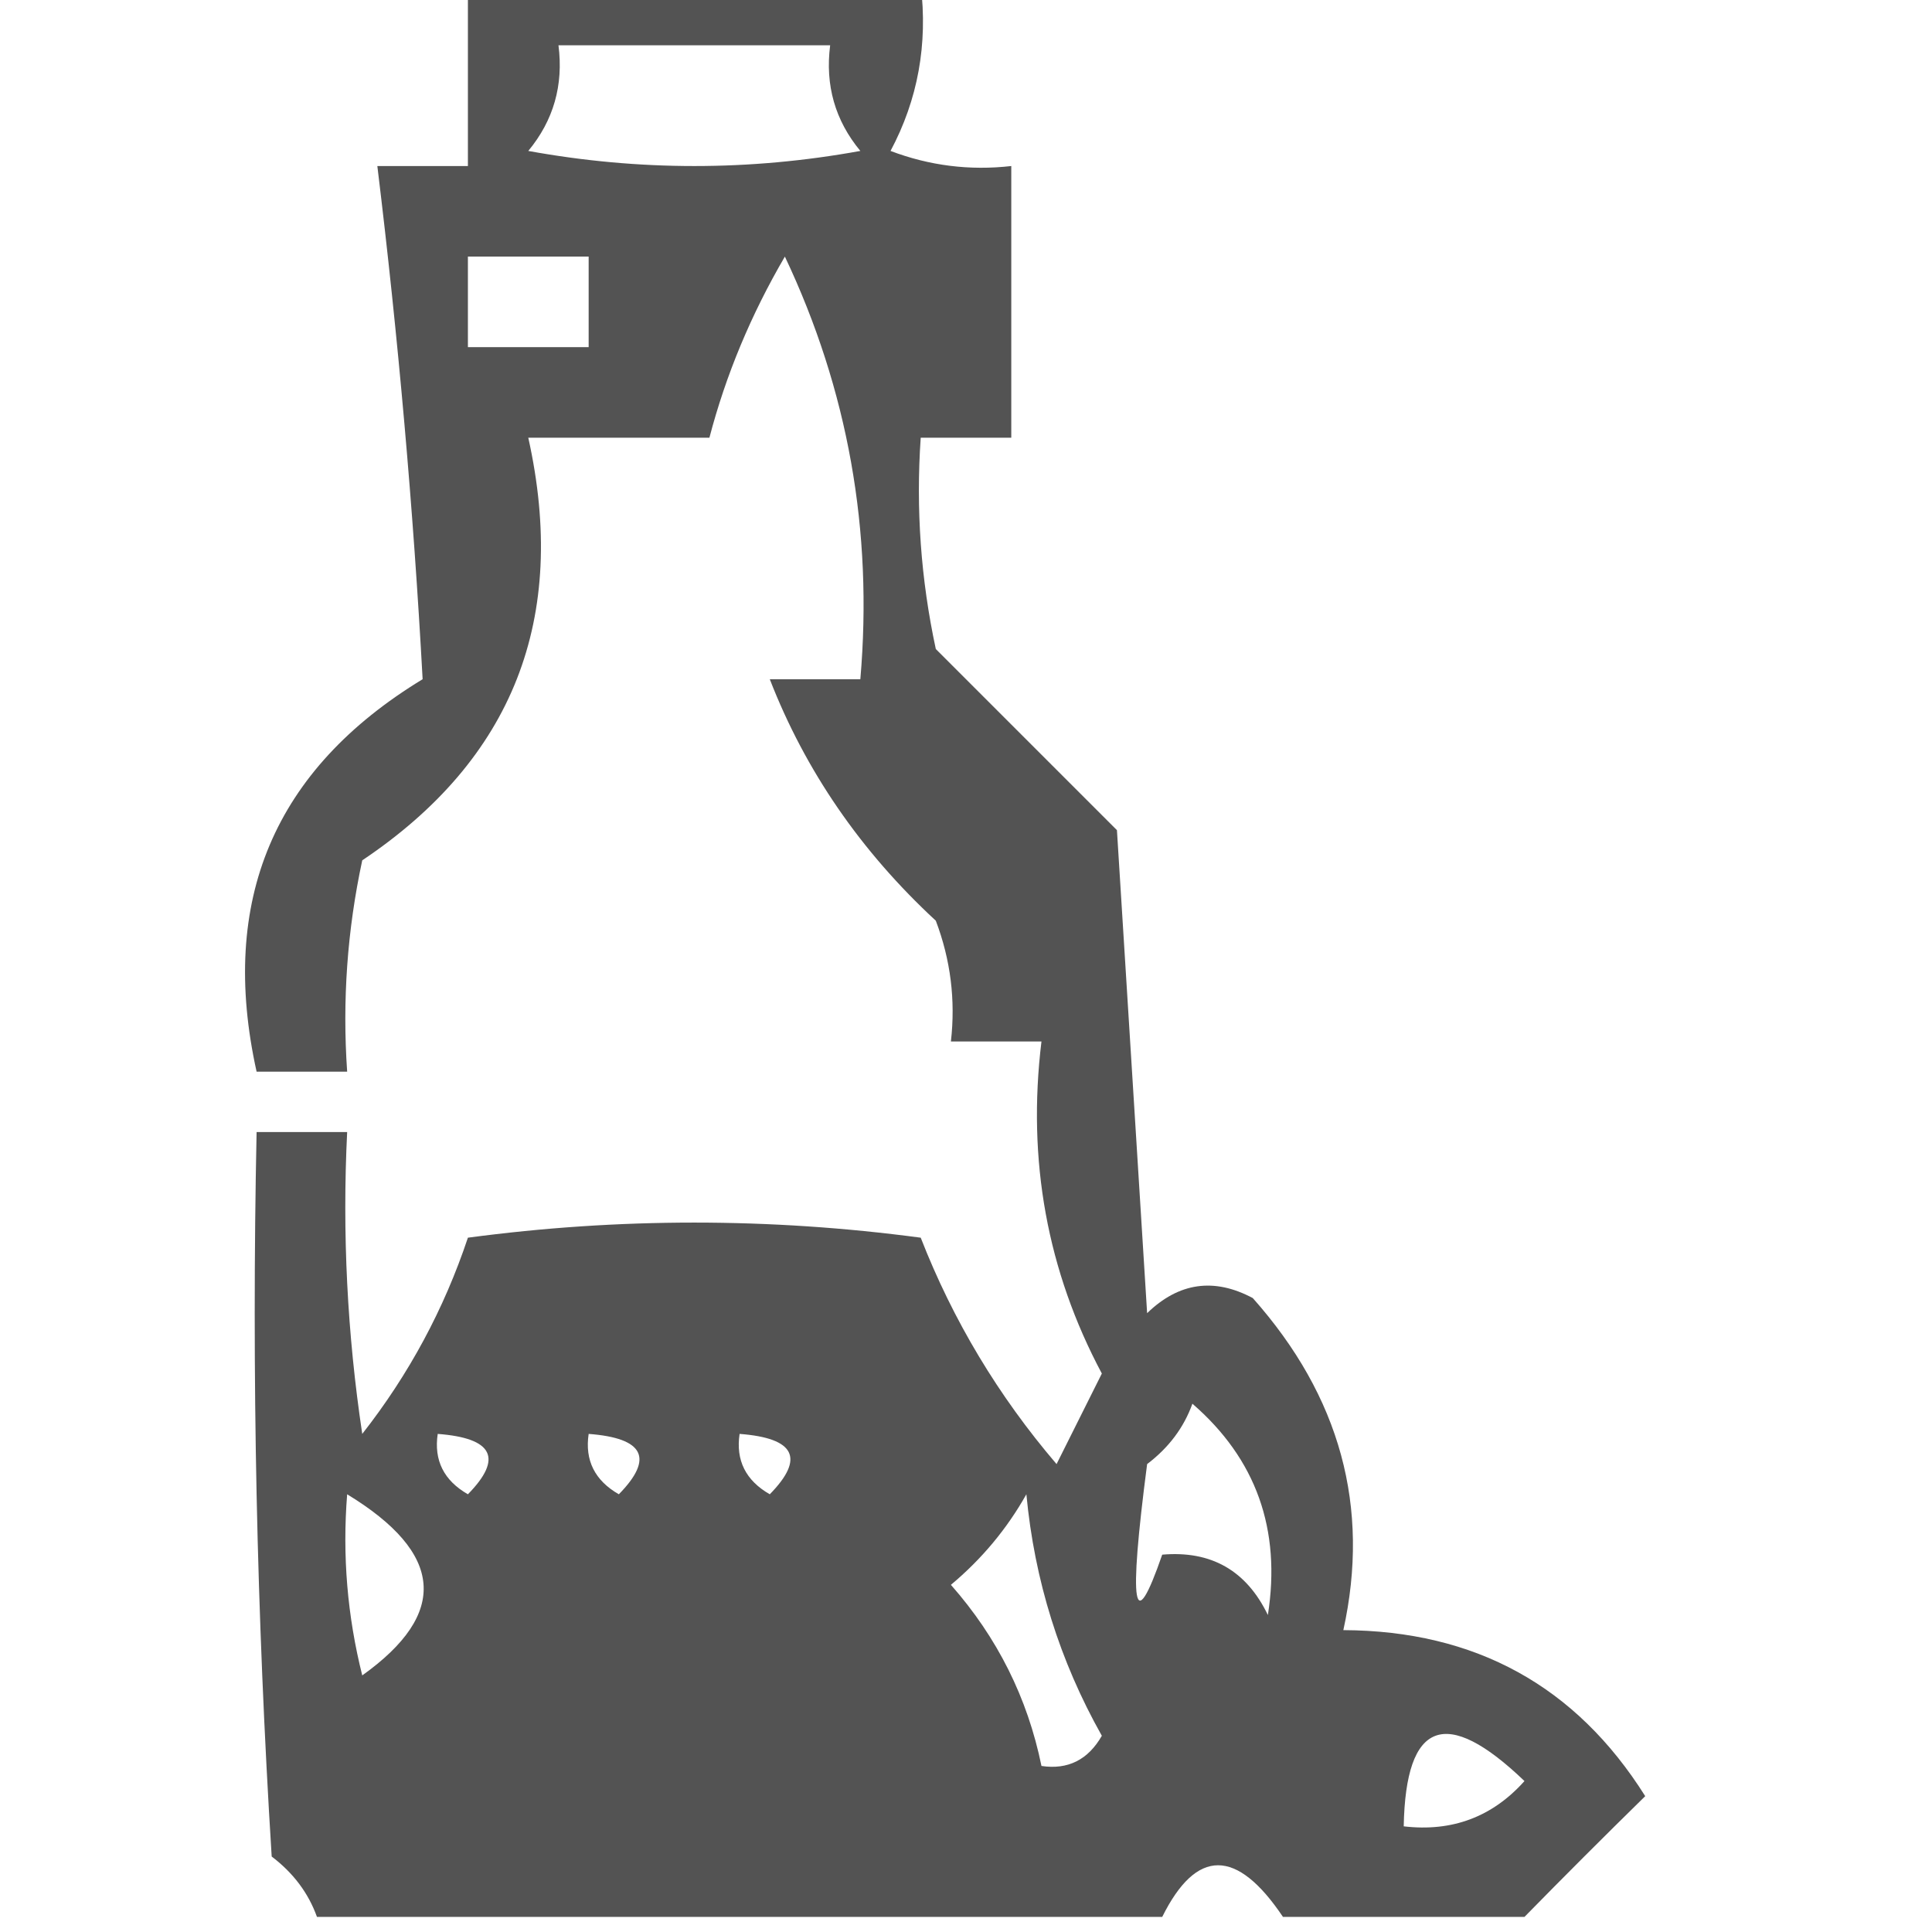 <?xml version="1.0" encoding="UTF-8"?>
<!DOCTYPE svg PUBLIC "-//W3C//DTD SVG 1.1//EN" "http://www.w3.org/Graphics/SVG/1.1/DTD/svg11.dtd">
<svg xmlns="http://www.w3.org/2000/svg" version="1.1" width="64px" height="64px" style="shape-rendering:geometricPrecision; text-rendering:geometricPrecision; image-rendering:optimizeQuality; fill-rule:evenodd; clip-rule:evenodd" xmlns:xlink="http://www.w3.org/1999/xlink">
<g><path style="opacity:0.674" fill="#000000" d="M 15.5,-0.5 C 20.5,-0.5 25.5,-0.5 30.5,-0.5C 30.739,1.467 30.406,3.301 29.5,5C 30.793,5.49 32.127,5.657 33.5,5.5C 33.5,8.5 33.5,11.5 33.5,14.5C 32.5,14.5 31.5,14.5 30.5,14.5C 30.337,16.857 30.503,19.19 31,21.5C 33,23.5 35,25.5 37,27.5C 37.333,32.833 37.667,38.167 38,43.5C 39.05,42.483 40.216,42.316 41.5,43C 44.397,46.26 45.397,49.927 44.5,54C 48.873,54.019 52.207,55.852 54.5,59.5C 53.133,60.84 51.8,62.173 50.5,63.5C 47.833,63.5 45.167,63.5 42.5,63.5C 40.968,61.219 39.634,61.219 38.5,63.5C 29.167,63.5 19.833,63.5 10.5,63.5C 10.217,62.711 9.717,62.044 9,61.5C 8.5,53.507 8.334,45.507 8.5,37.5C 9.5,37.5 10.5,37.5 11.5,37.5C 11.335,40.85 11.502,44.183 12,47.5C 13.544,45.532 14.711,43.365 15.5,41C 20.5,40.333 25.5,40.333 30.5,41C 31.57,43.742 33.07,46.242 35,48.5C 35.5,47.5 36,46.5 36.5,45.5C 34.688,42.101 34.021,38.434 34.5,34.5C 33.5,34.5 32.5,34.5 31.5,34.5C 31.657,33.127 31.49,31.793 31,30.5C 28.51,28.196 26.677,25.529 25.5,22.5C 26.5,22.5 27.5,22.5 28.5,22.5C 28.924,17.581 28.09,12.914 26,8.5C 24.878,10.421 24.044,12.421 23.5,14.5C 21.5,14.5 19.5,14.5 17.5,14.5C 18.831,20.485 16.998,25.151 12,28.5C 11.503,30.81 11.337,33.143 11.5,35.5C 10.5,35.5 9.5,35.5 8.5,35.5C 7.244,29.825 9.077,25.492 14,22.5C 13.692,16.847 13.192,11.181 12.5,5.5C 13.5,5.5 14.5,5.5 15.5,5.5C 15.5,3.5 15.5,1.5 15.5,-0.5 Z M 18.5,1.5 C 21.5,1.5 24.5,1.5 27.5,1.5C 27.33,2.822 27.663,3.989 28.5,5C 24.833,5.667 21.167,5.667 17.5,5C 18.337,3.989 18.67,2.822 18.5,1.5 Z M 15.5,8.5 C 16.833,8.5 18.167,8.5 19.5,8.5C 19.5,9.5 19.5,10.5 19.5,11.5C 18.167,11.5 16.833,11.5 15.5,11.5C 15.5,10.5 15.5,9.5 15.5,8.5 Z M 39.5,46.5 C 41.61,48.328 42.444,50.661 42,53.5C 41.29,52.027 40.124,51.36 38.5,51.5C 37.545,54.263 37.378,53.263 38,48.5C 38.717,47.956 39.217,47.289 39.5,46.5 Z M 14.5,47.5 C 16.337,47.639 16.67,48.306 15.5,49.5C 14.703,49.043 14.369,48.376 14.5,47.5 Z M 19.5,47.5 C 21.337,47.639 21.67,48.306 20.5,49.5C 19.703,49.043 19.369,48.376 19.5,47.5 Z M 24.5,47.5 C 26.337,47.639 26.67,48.306 25.5,49.5C 24.703,49.043 24.369,48.376 24.5,47.5 Z M 11.5,49.5 C 14.704,51.45 14.871,53.45 12,55.5C 11.505,53.527 11.338,51.527 11.5,49.5 Z M 34.5,58.5 C 34.038,56.243 33.038,54.243 31.5,52.5C 32.522,51.646 33.355,50.646 34,49.5C 34.269,52.352 35.103,55.018 36.5,57.5C 36.043,58.297 35.376,58.631 34.5,58.5 Z M 46.5,60.5 C 46.565,57.002 47.899,56.502 50.5,59C 49.437,60.188 48.103,60.688 46.5,60.5 Z"/></g>
</svg>
